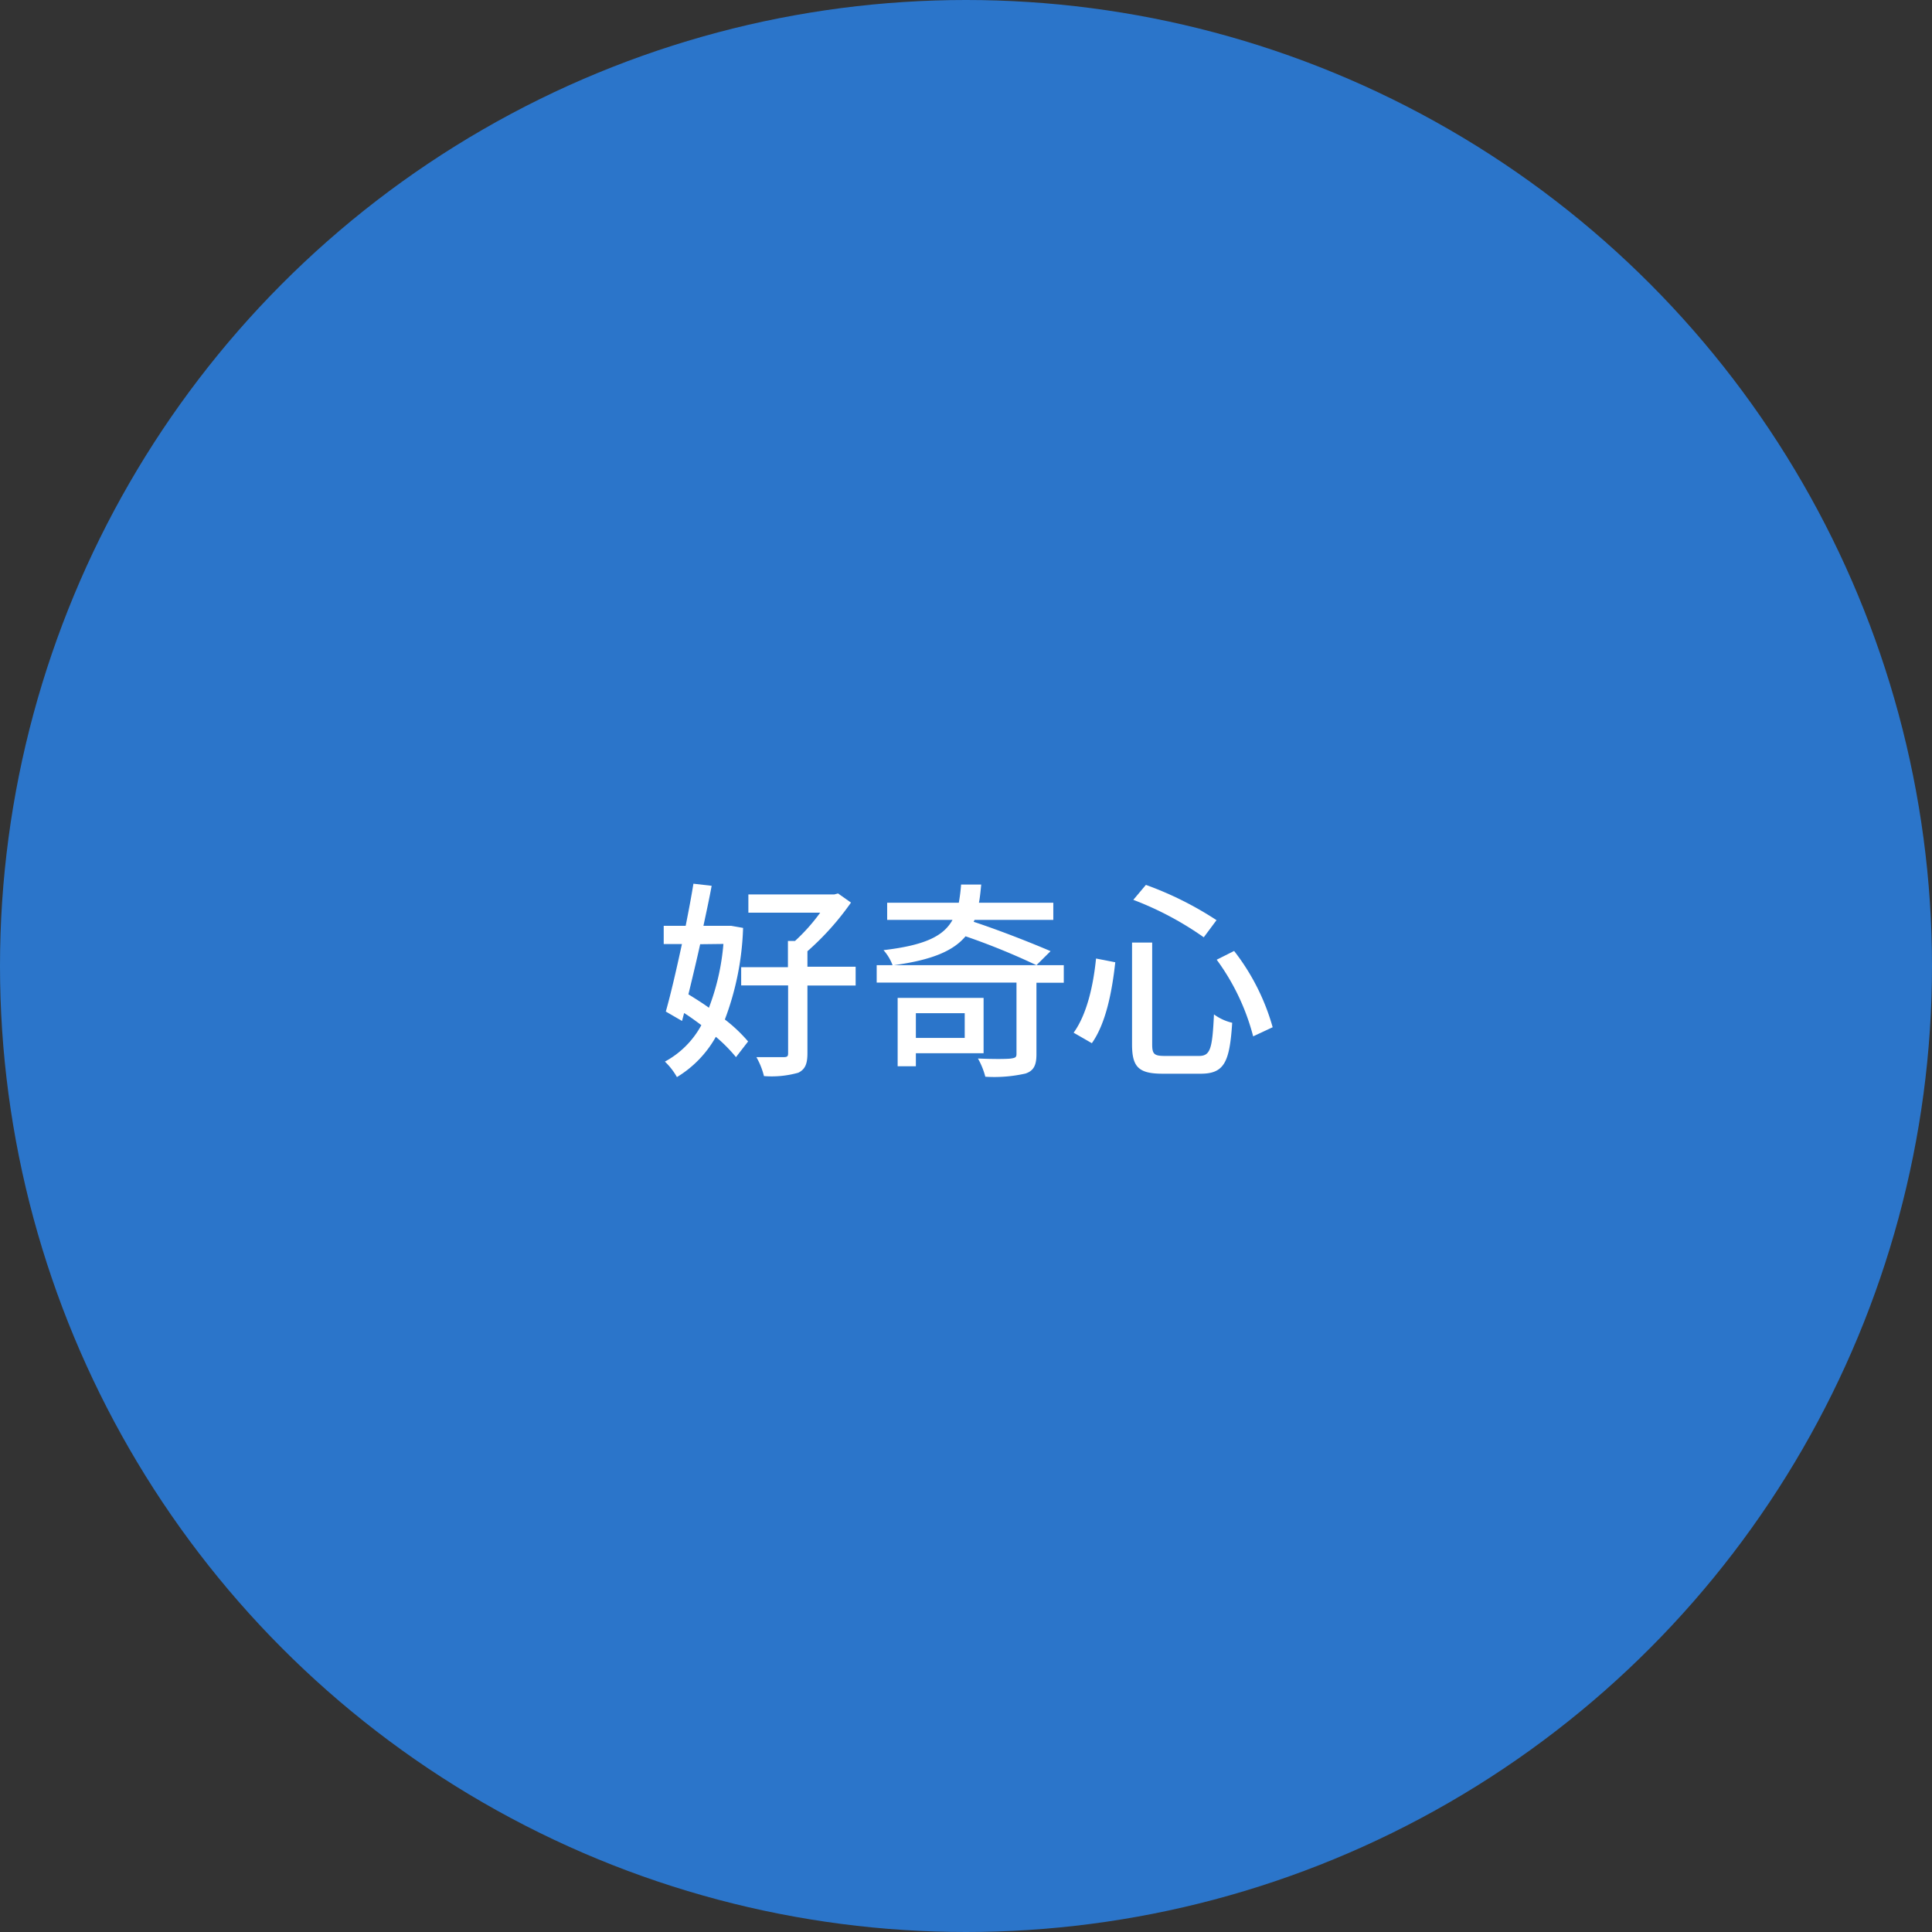 <svg xmlns="http://www.w3.org/2000/svg" viewBox="0 0 212 212"><rect x="0" y="0" width="212" height="212" fill="#333333" stroke="none"/><defs><style>.cls-1{fill:#2b75ca;}.cls-2{fill:#fff;}</style></defs><g id="レイヤー_2" data-name="レイヤー 2"><g id="文字"><circle class="cls-1" cx="106" cy="106" r="106"/><path class="cls-2" d="M81.54,101.82a31.1,31.1,0,0,1-2,10.05,16.77,16.77,0,0,1,2.55,2.41L80.76,116a17,17,0,0,0-2.21-2.23,12,12,0,0,1-4.27,4.42,7.32,7.32,0,0,0-1.32-1.7,9.86,9.86,0,0,0,4-4c-.62-.46-1.24-.92-1.89-1.33l-.23.87L73.06,111c.55-1.94,1.17-4.63,1.77-7.41h-2v-2h2.41c.32-1.61.62-3.19.85-4.62l2,.23c-.25,1.38-.58,2.88-.9,4.39h2.65l.39,0Zm-4.71,1.79c-.42,1.91-.88,3.8-1.29,5.5.74.46,1.52.94,2.25,1.47a25.32,25.32,0,0,0,1.59-7Zm17.06,4.53H88.6v7.43c0,1.17-.25,1.77-1,2.14a10.79,10.79,0,0,1-3.77.37A8.09,8.09,0,0,0,83,116c1.34,0,2.58,0,3,0s.48-.12.48-.44v-7.43H81.33v-2h5.13v-2.88h.78a20.57,20.57,0,0,0,2.76-3.1H82.12v-2h9.42l.42-.11,1.42,1a30,30,0,0,1-4.78,5.34v1.7h5.29Z"/><path class="cls-2" d="M116.73,107.84h-3v7.87c0,1.17-.3,1.79-1.2,2.09a15.54,15.54,0,0,1-4.41.35,8.2,8.2,0,0,0-.81-2c1.57.07,3.2.07,3.64,0s.59-.12.59-.49v-7.84H96.2v-1.91h20.53Zm-3-1.93a75.47,75.47,0,0,0-7.78-3.17c-1.35,1.61-3.7,2.62-8,3.19a5.29,5.29,0,0,0-1-1.67c4.51-.53,6.58-1.52,7.57-3.32H97.35V99.06h7.86a18.55,18.55,0,0,0,.25-2h2.21c-.07.74-.14,1.43-.25,2h8.16v1.88h-8.64l-.1.21c2.85.94,6.35,2.32,8.44,3.22Zm-13.23,9.66V117h-2V109.5h9.43v6.07Zm0-4.39v2.71h5.36v-2.71Z"/><path class="cls-2" d="M122.38,105.59c-.34,3.1-1,6.67-2.57,8.88l-2-1.15c1.45-2,2.16-5.16,2.46-8.14Zm4.05-2.16V114.6c0,1.08.23,1.27,1.4,1.27h3.73c1.26,0,1.47-.78,1.65-4.56a5.49,5.49,0,0,0,2,.92c-.28,4.33-.87,5.59-3.47,5.59H127.6c-2.64,0-3.38-.71-3.38-3.22V103.43Zm-.69-6.33a37.07,37.07,0,0,1,7.75,3.87l-1.4,1.88a34.86,34.86,0,0,0-7.73-4.11Zm9.68,7.25a24.3,24.3,0,0,1,4.23,8.37l-2.14,1a24.65,24.65,0,0,0-4-8.41Z"/></g></g></svg>